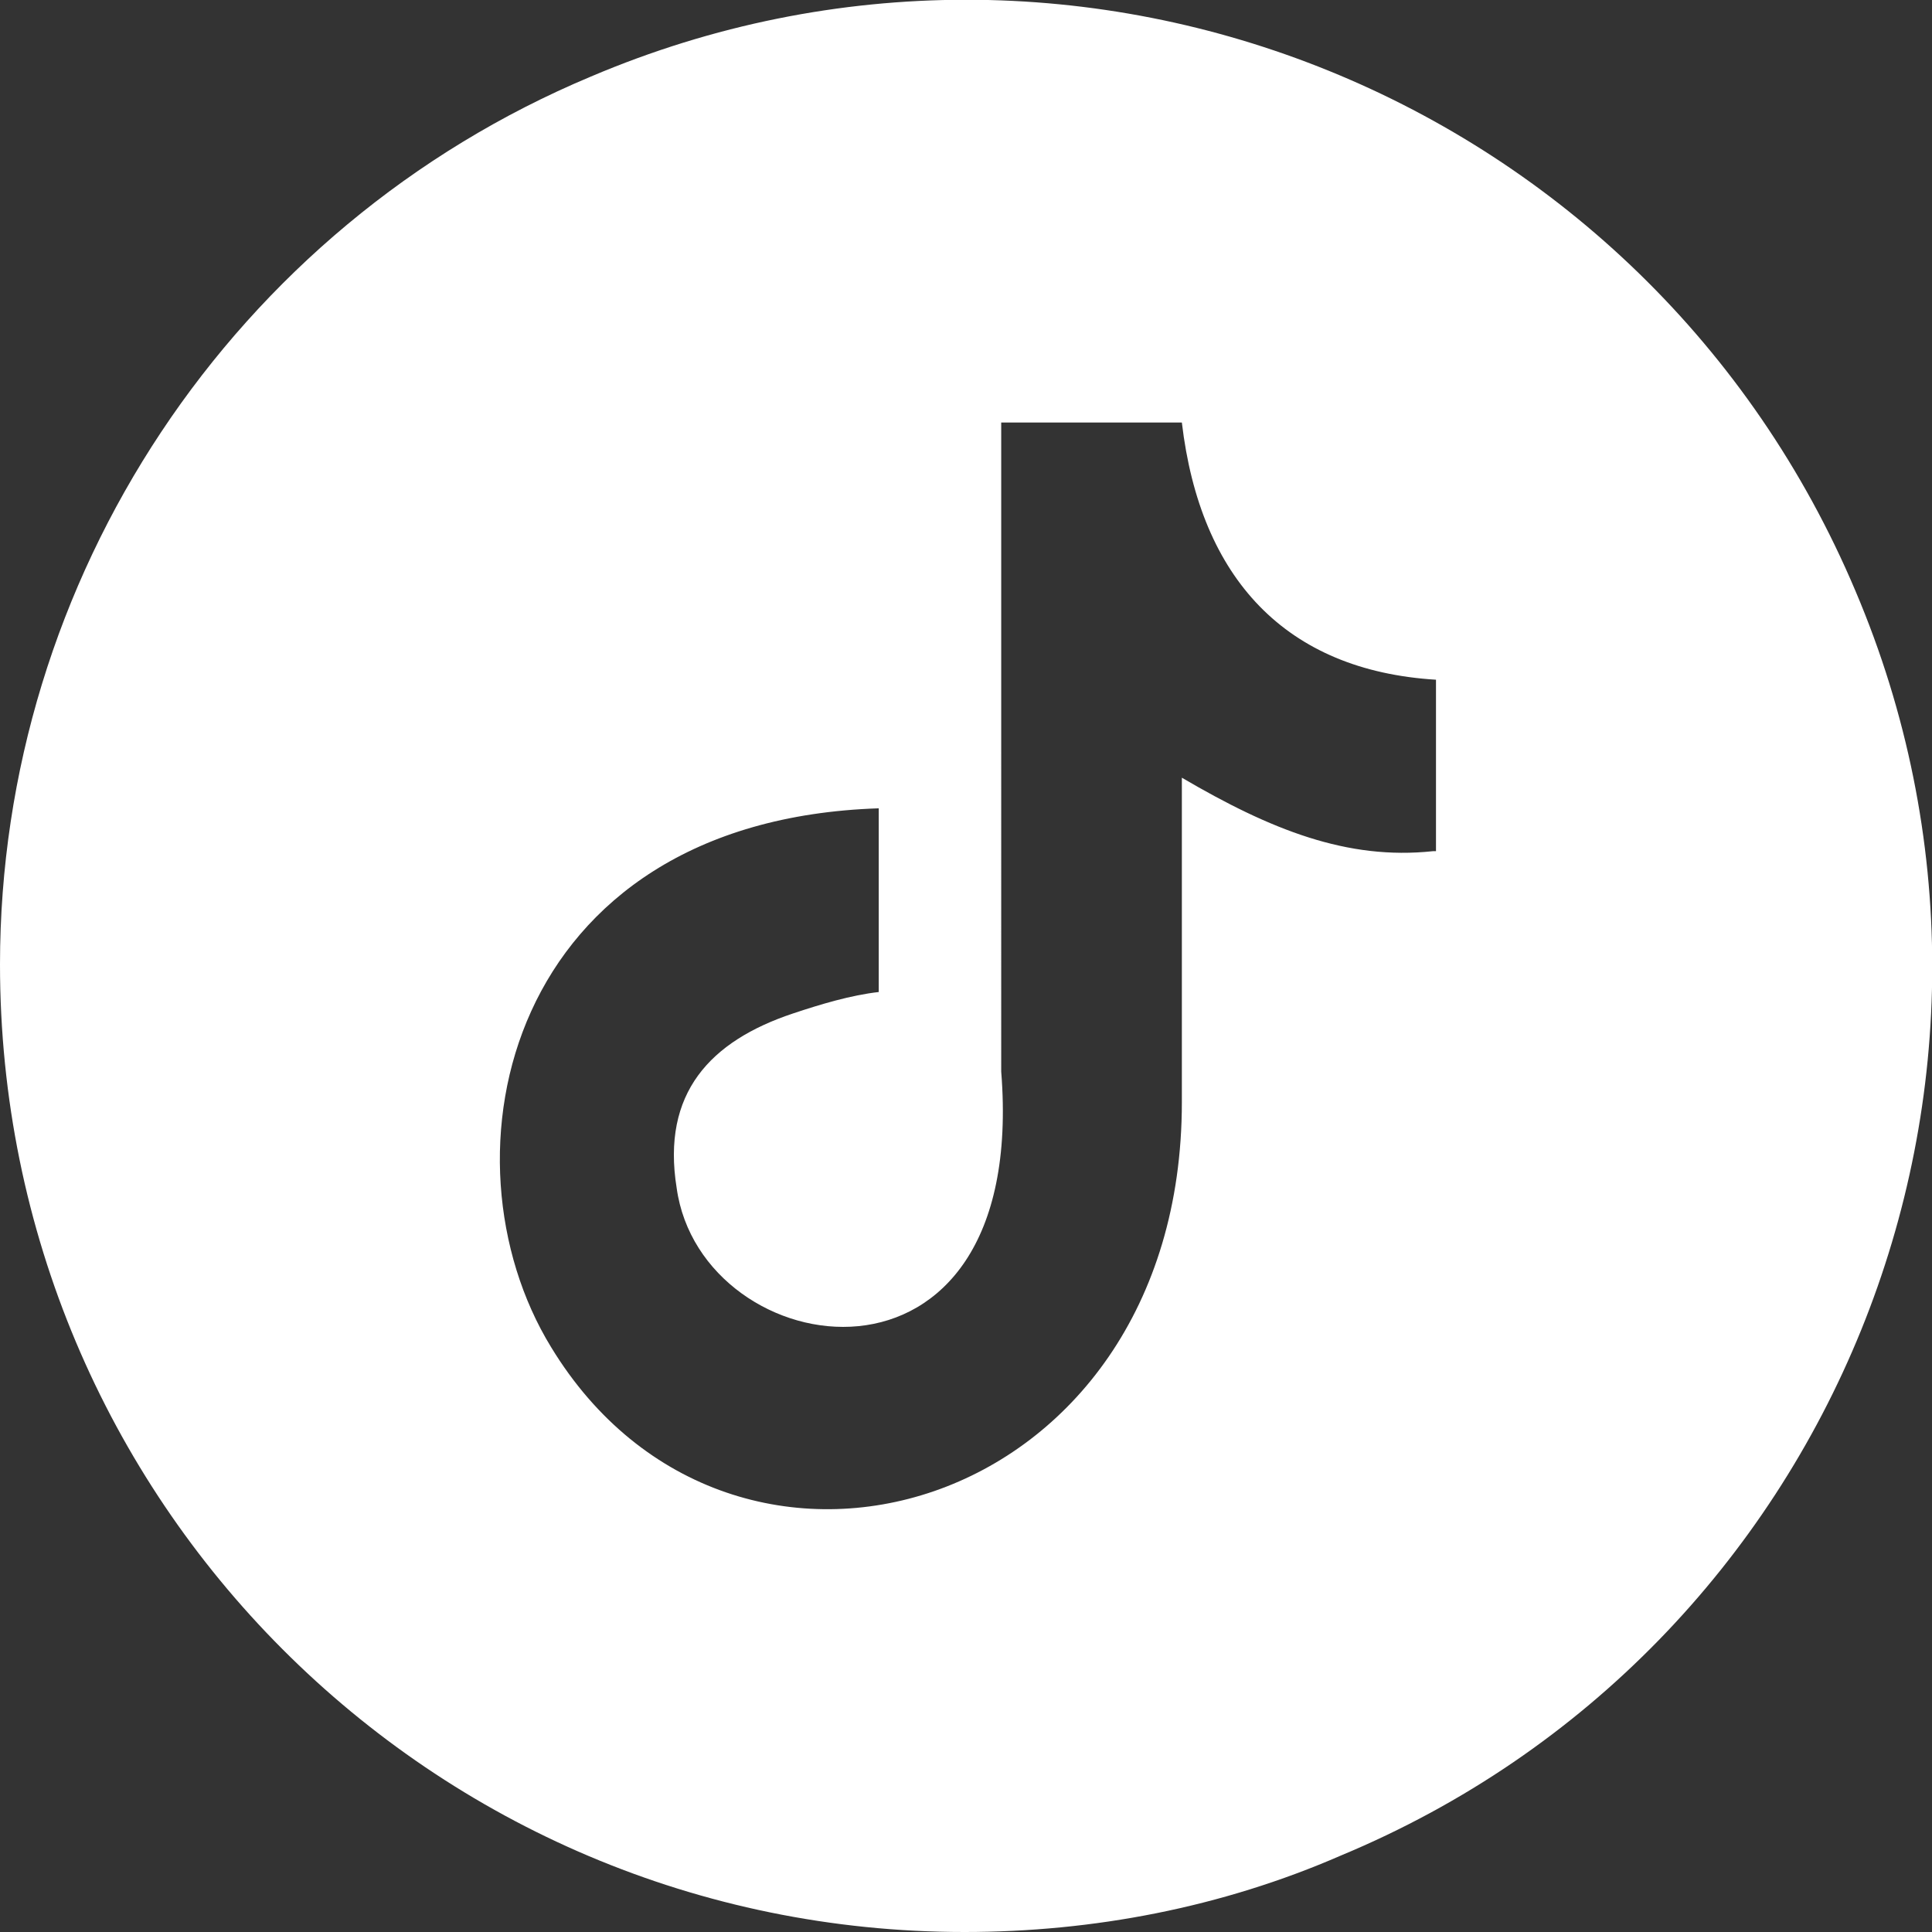<?xml version="1.0" encoding="utf-8"?>
<!-- Generator: Adobe Illustrator 27.4.0, SVG Export Plug-In . SVG Version: 6.00 Build 0)  -->
<svg version="1.1" id="Шар_1" xmlns="http://www.w3.org/2000/svg" xmlns:xlink="http://www.w3.org/1999/xlink" x="0px" y="0px"
	 viewBox="0 0 63.1 63.1" style="enable-background:new 0 0 63.1 63.1;" xml:space="preserve">
<rect x="0" y="0" width="63.1" height="63.1" fill="#333333" stroke="none"/>
<style type="text/css">
	.st0{fill:#FFFFFF;}
</style>
<g>
	<path class="st0" d="M60.6,19.3C53.8,3.2,35.3-4.3,19.3,2.5C7.6,7.4,0,18.9,0,31.5C0,49,14.1,63.1,31.5,63.1
		c4.2,0,8.4-0.8,12.3-2.5C59.9,53.9,67.4,35.3,60.6,19.3z M46.8,27.8c-2.8,0.3-5.3-0.7-8.2-2.4V36c0,13.5-14.7,17.7-20.6,8
		c-3.8-6.2-1.5-17.2,10.7-17.6v6c-0.9,0.1-1.9,0.4-2.8,0.7c-2.7,0.9-4.3,2.6-3.8,5.7c0.8,5.8,11.5,7.5,10.6-3.8V13.8h5.9v0
		c0.6,5.1,3.4,8.1,8.3,8.4V27.8z"/>
</g>
</svg>
